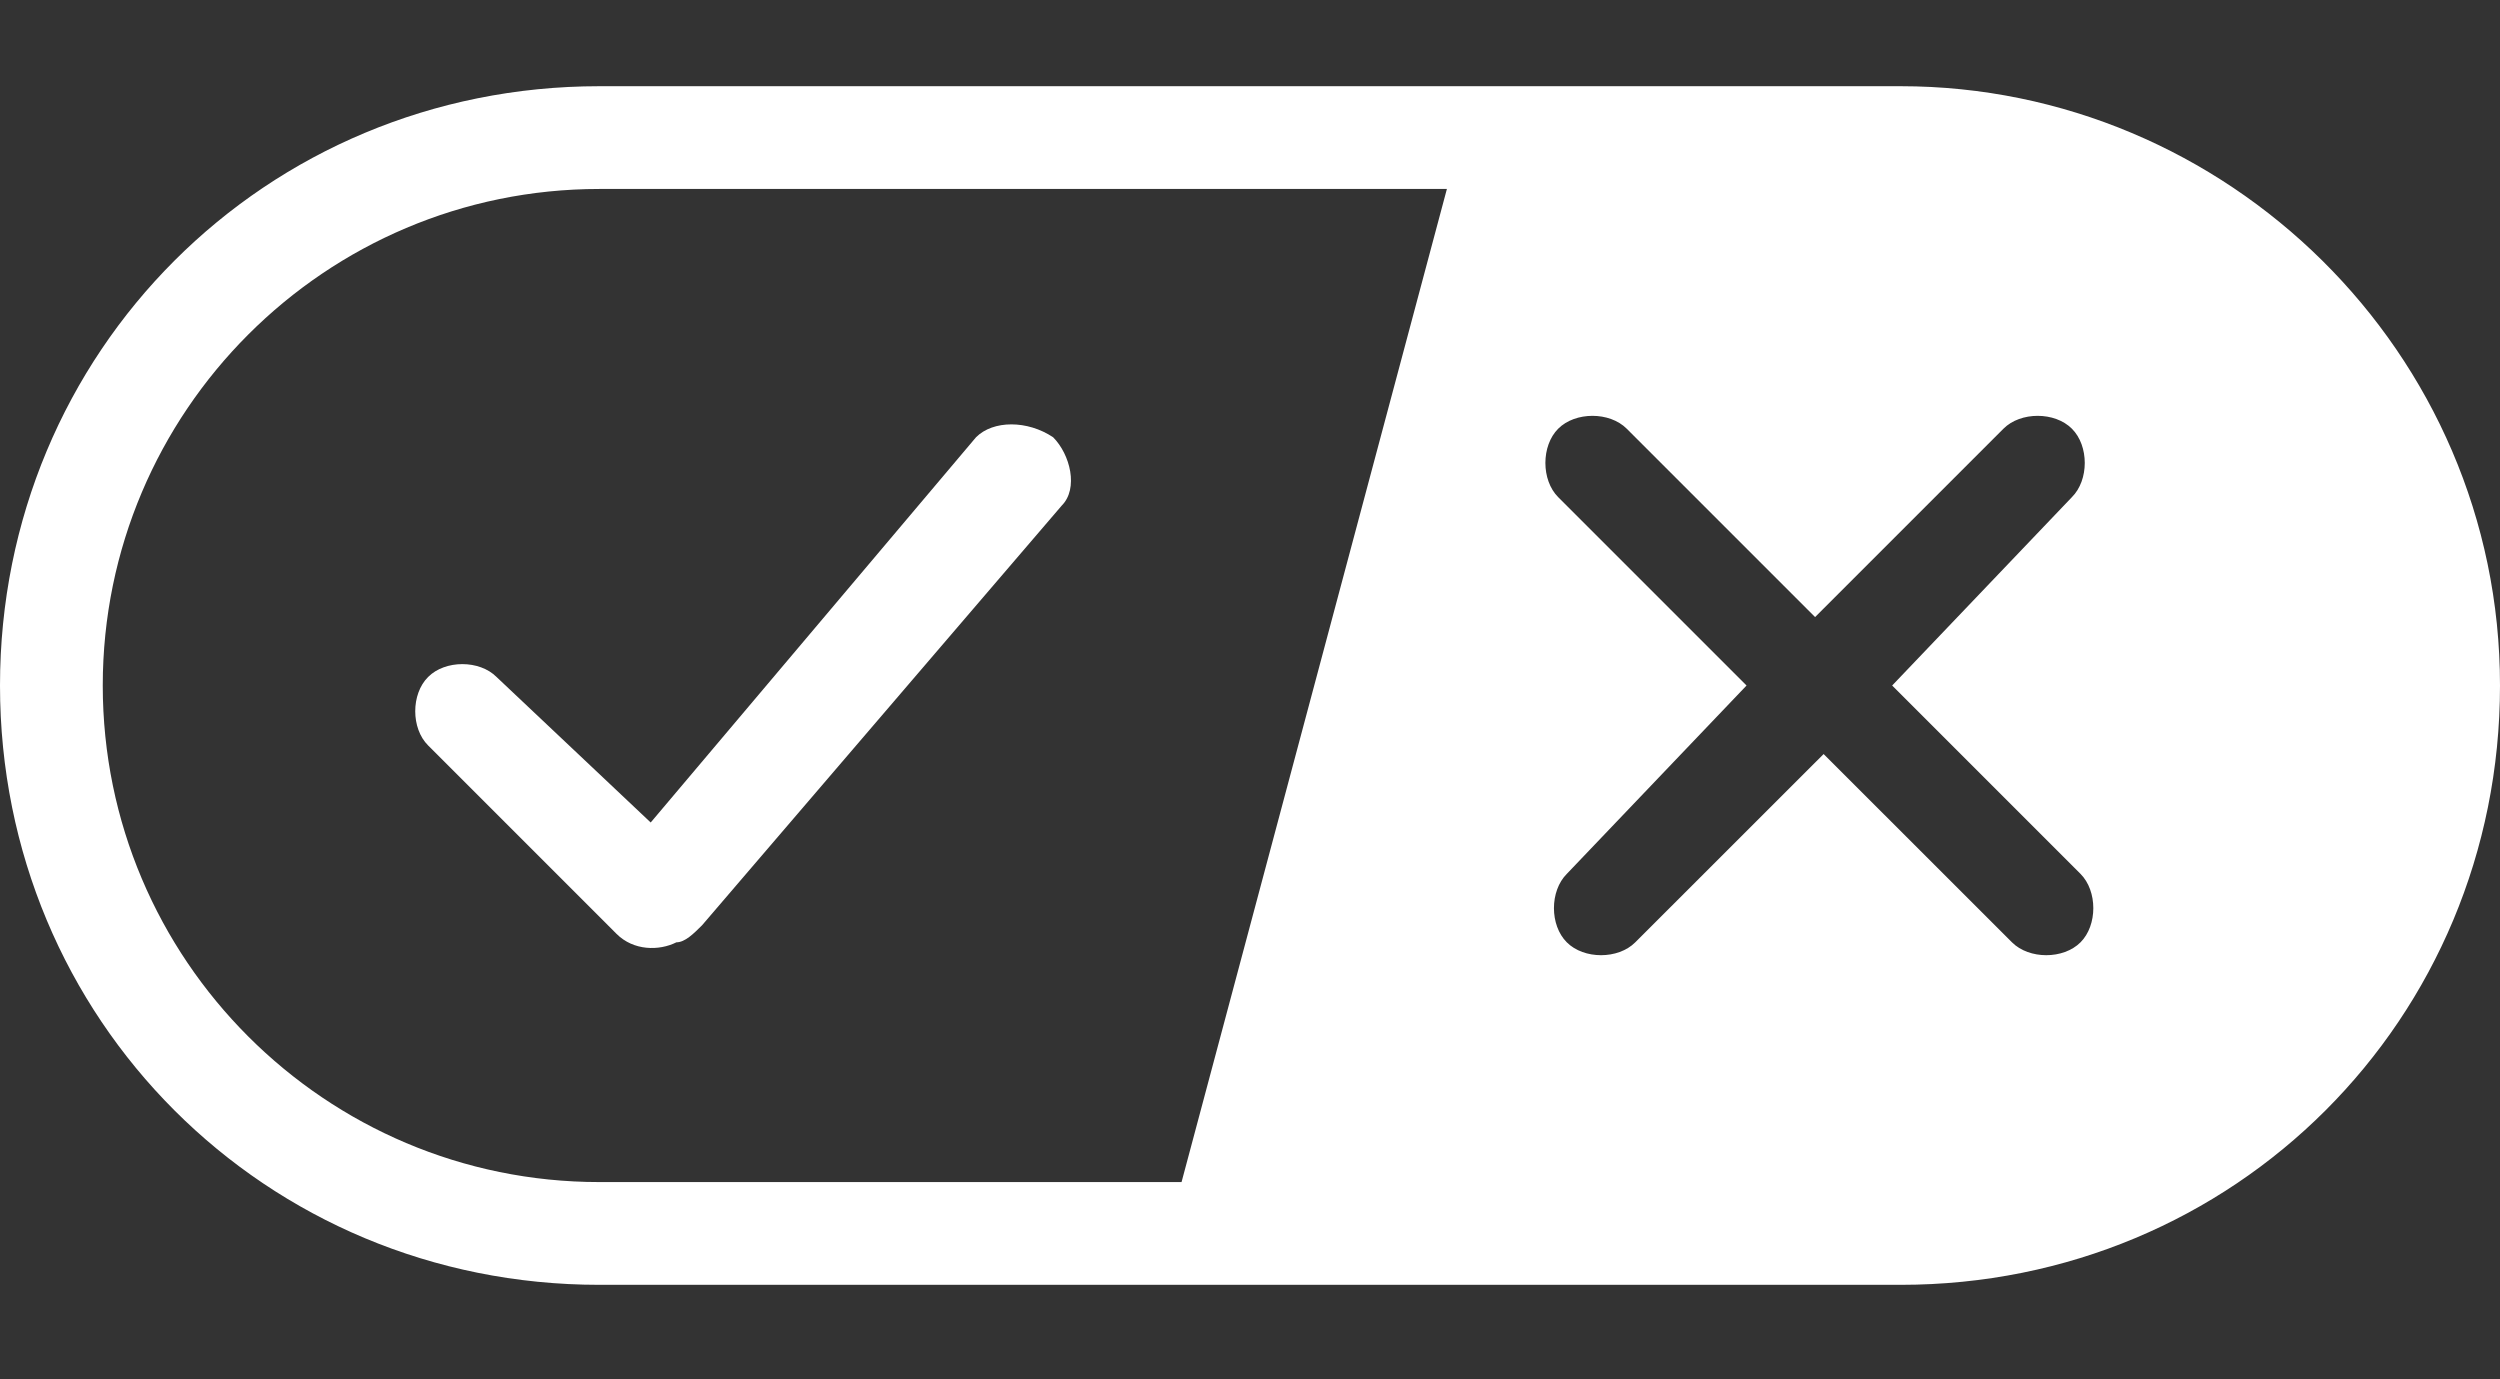 <svg width="29" height="16" viewBox="0 0 29 16" fill="none" xmlns="http://www.w3.org/2000/svg">
<rect x="0" y="0" width="29" height="16" fill="#333333" stroke="none"/>
<path fill-rule="evenodd" clip-rule="evenodd" d="M6.952 1H22.048C25.822 1 29 4.079 29 7.952C29 11.825 25.921 14.904 22.048 14.904H6.952C3.079 14.904 0 11.825 0 7.952C0 4.079 3.079 1 6.952 1ZM6.952 2.192C3.774 2.192 1.192 4.774 1.192 7.952C1.192 11.13 3.774 13.712 6.952 13.712H13.706L16.784 2.192H6.952ZM24.034 5.767C24.233 5.569 24.233 5.171 24.034 4.973C23.836 4.774 23.438 4.774 23.24 4.973L21.055 7.158L18.87 4.973C18.671 4.774 18.274 4.774 18.075 4.973C17.877 5.171 17.877 5.569 18.075 5.767L20.26 7.952L18.175 10.137C17.976 10.336 17.976 10.733 18.175 10.931C18.373 11.13 18.771 11.13 18.969 10.931L21.154 8.747L23.339 10.931C23.538 11.13 23.935 11.13 24.134 10.931C24.332 10.733 24.332 10.336 24.134 10.137L21.949 7.952L24.034 5.767Z" fill="white"/>
<path d="M12.216 5.072C12.414 5.27 12.514 5.668 12.315 5.866L8.144 10.733C8.045 10.832 7.945 10.931 7.846 10.931C7.647 11.031 7.349 11.031 7.151 10.832L4.966 8.647C4.767 8.449 4.767 8.051 4.966 7.853C5.164 7.654 5.562 7.654 5.76 7.853L7.548 9.541L11.322 5.072C11.521 4.873 11.918 4.873 12.216 5.072Z" fill="white"/>
</svg>
